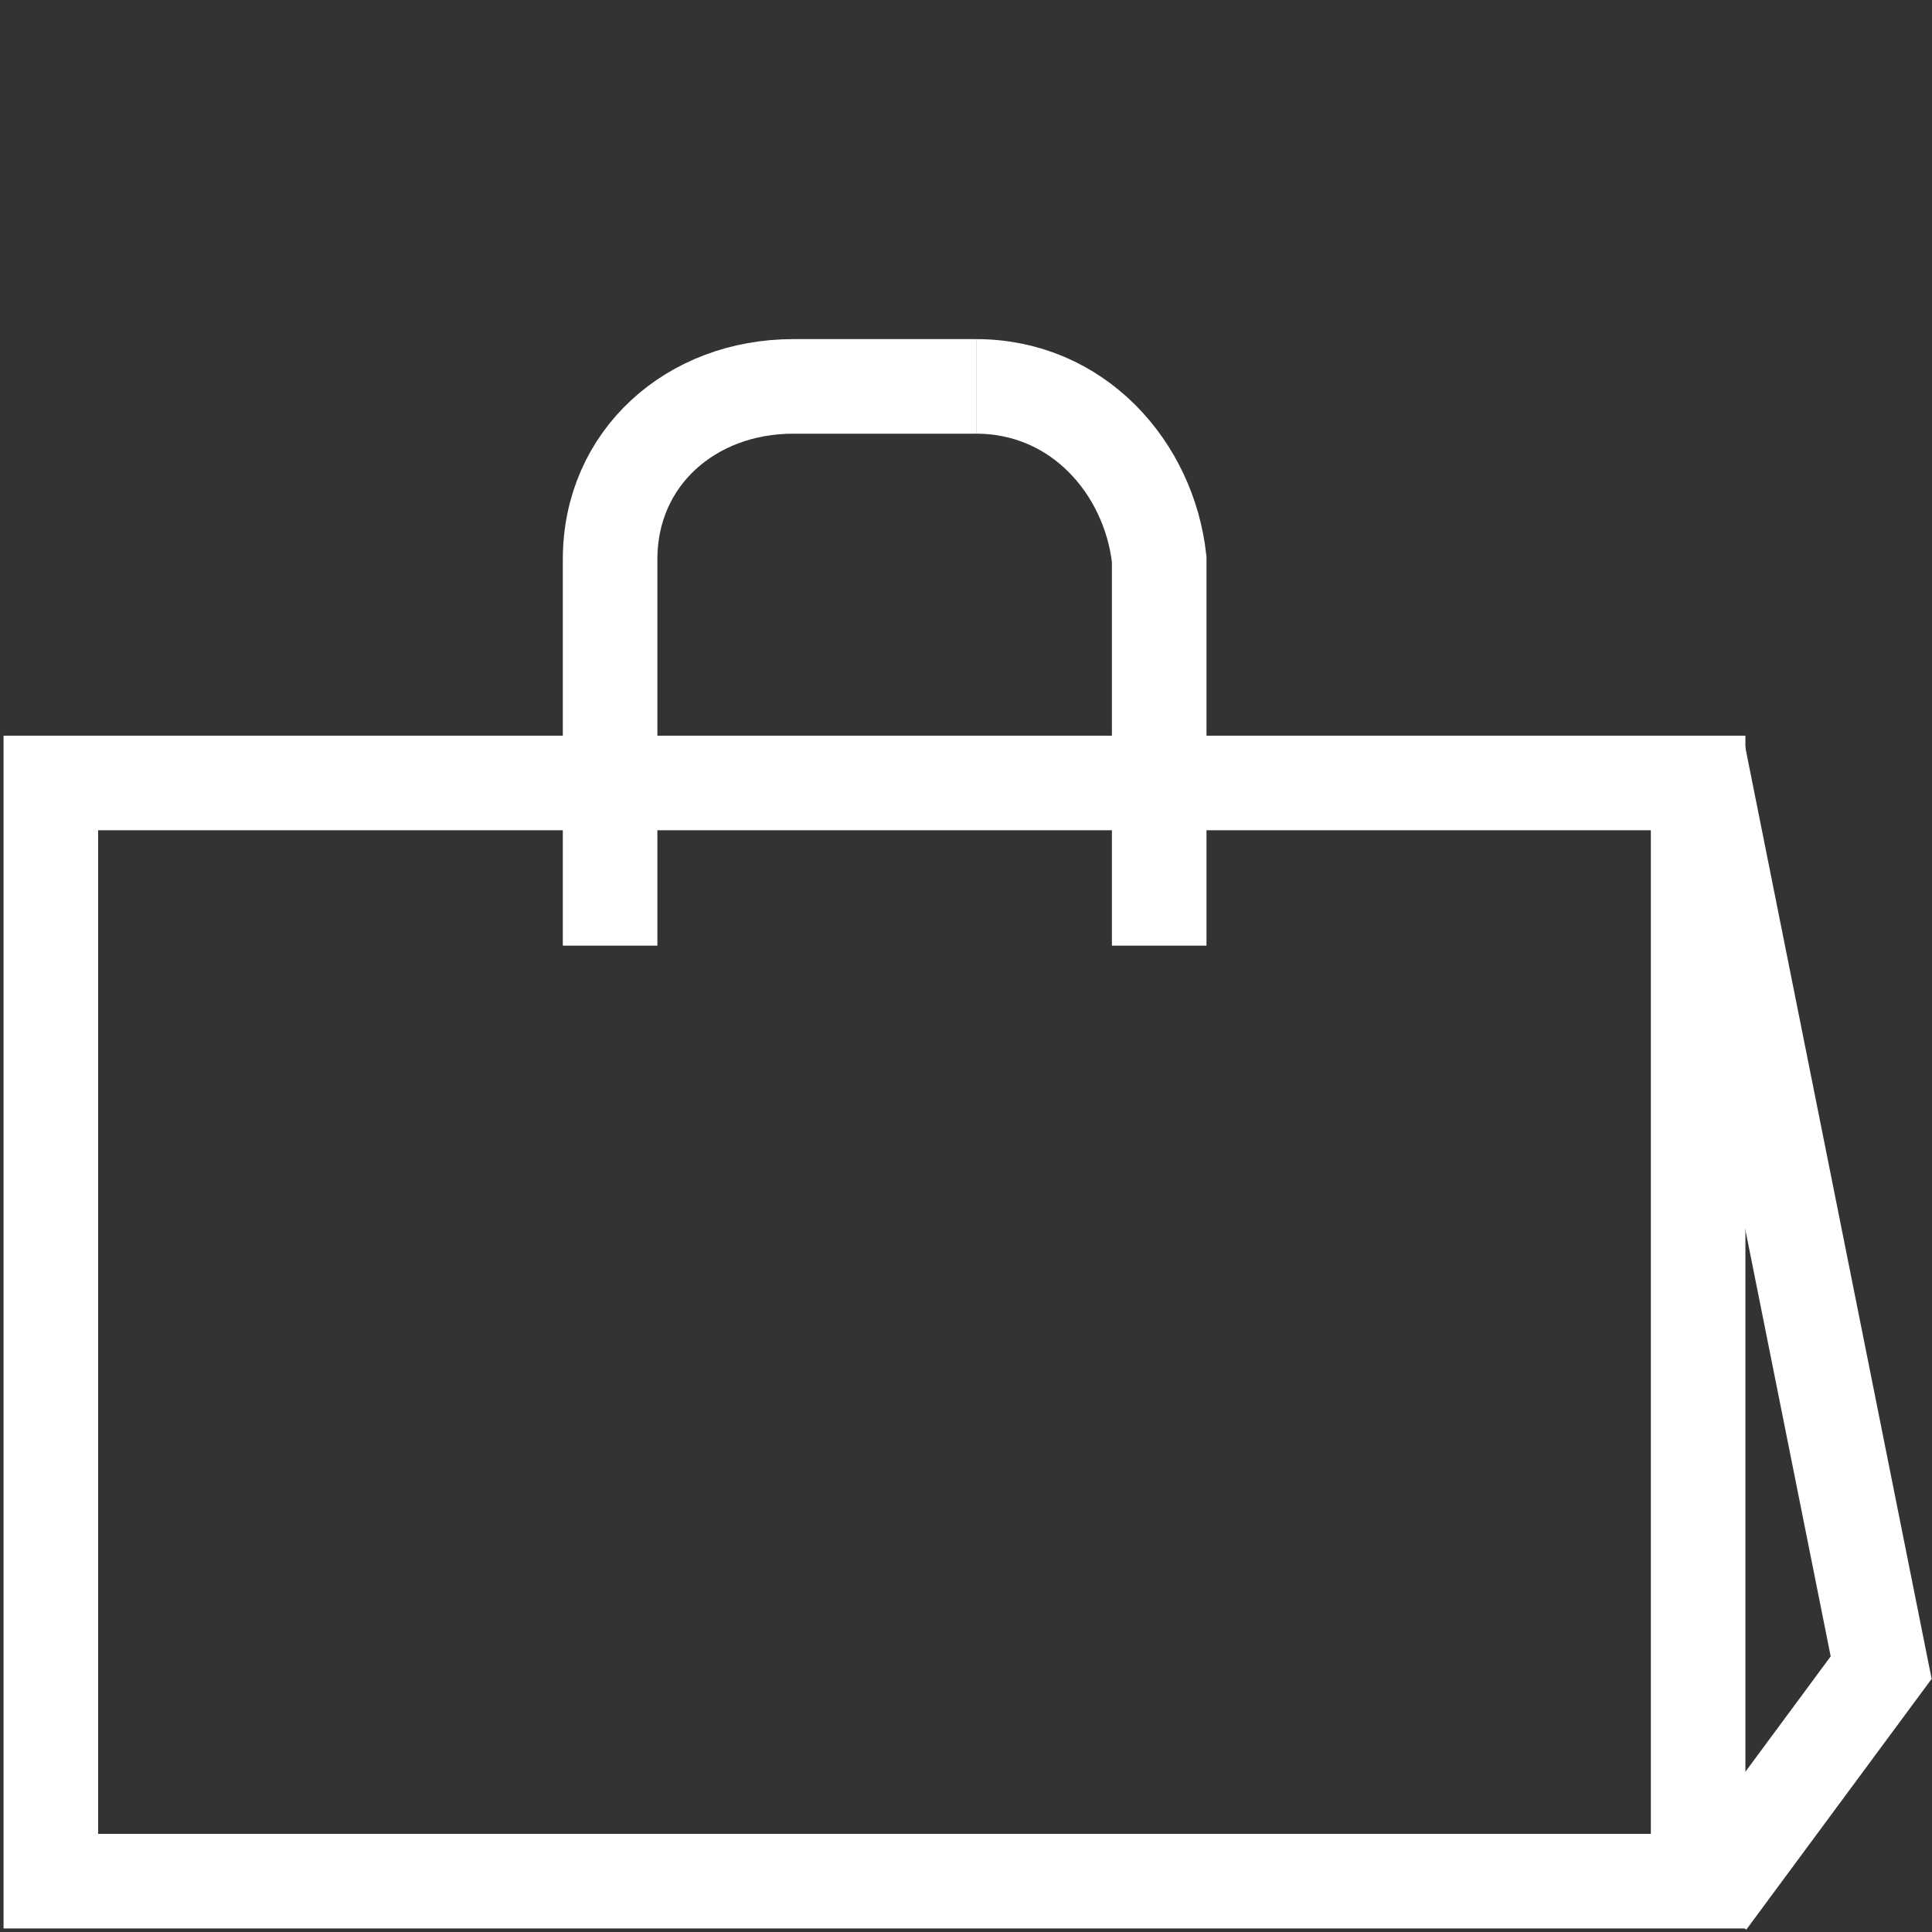 <?xml version="1.0" encoding="utf-8"?>
<!-- Generator: Adobe Illustrator 25.1.0, SVG Export Plug-In . SVG Version: 6.00 Build 0)  -->
<svg version="1.1" id="Layer_1" xmlns="http://www.w3.org/2000/svg" xmlns:xlink="http://www.w3.org/1999/xlink" x="0px" y="0px"
	 viewBox="0 0 19 19" style="enable-background:new 0 0 19 19;" xml:space="preserve">
<rect x="0" y="0" width="19" height="19" fill="#333333" stroke="none"/>
<style type="text/css">
	.st0{fill:none;stroke:#FFFFFF;stroke-width:0.93;stroke-miterlimit:10;}
</style>
<g id="icon">
	<rect x="0.5" y="7.7" class="st0" width="16.2" height="10.8"/>
	<path class="st0" d="M9.6,3.8c1,0,1.7,0.8,1.8,1.7c0,0,0,0,0,0v3.8"/>
	<path class="st0" d="M9.6,3.8H7.8C6.8,3.8,6,4.5,6,5.5c0,0,0,0,0,0v3.8"/>
	<polyline class="st0" points="16.8,18.7 18.5,16.4 16.7,7.4 	"/>
</g>
</svg>
